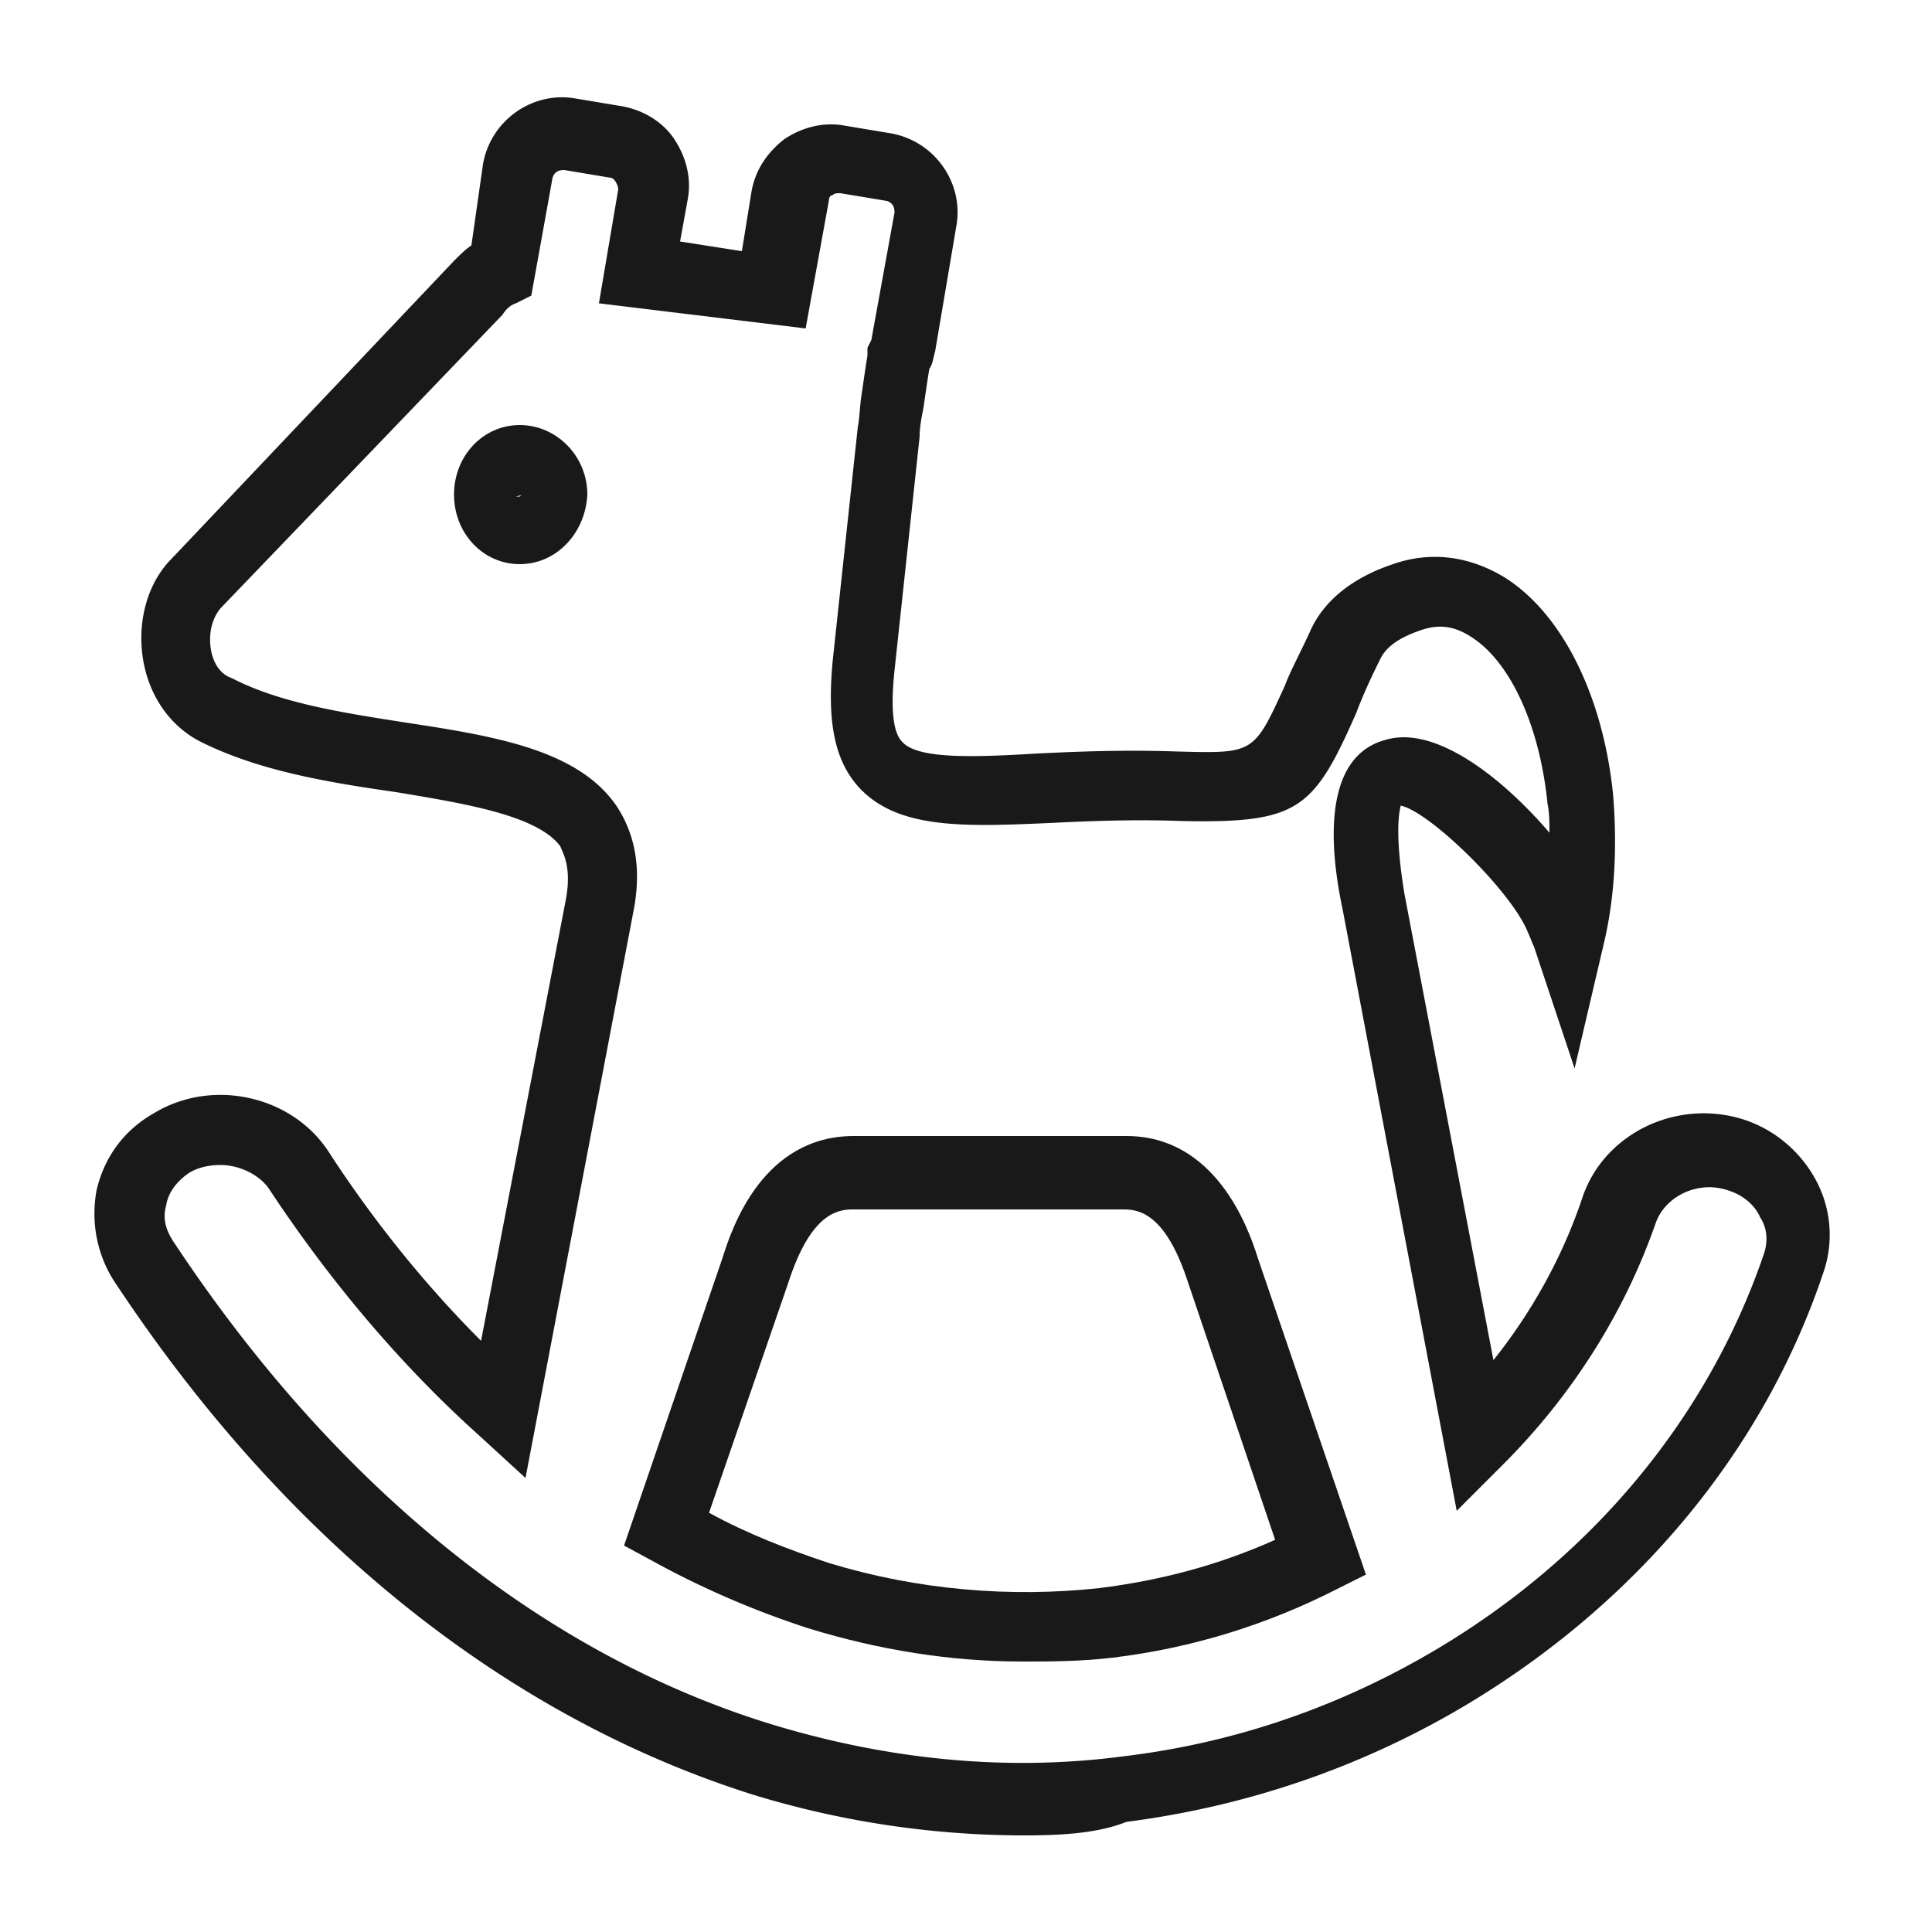 <svg xmlns="http://www.w3.org/2000/svg" viewBox="0 0 100 100"><style>.st0{fill:#191919}</style><g id="_x37_7"><path class="st0" d="M53 95a48 48 0 01-14-2.1c-12.7-4-24.2-13.1-33.1-26.6-.9-1.4-1.2-3.1-.9-4.7.4-1.7 1.4-3.1 3-4 3-1.8 7.1-.9 9 2 2.4 3.7 5.1 7 7.9 9.8l4.4-22.9c.3-1.7-.2-2.4-.3-2.7-1.2-1.6-4.9-2.2-8.5-2.8-3.5-.5-7.1-1.1-10.1-2.6-1.6-.8-2.7-2.4-3-4.3-.3-1.9.2-3.9 1.5-5.2l14.6-15.4c.3-.3.6-.6.9-.8l.6-4.2c.4-2.3 2.6-3.8 4.8-3.4l2.4.4c1.1.2 2.1.8 2.7 1.7.6.9.9 2 .7 3.1l-.4 2.2 3.2.5.5-3.1c.2-1.1.8-2 1.7-2.7.9-.6 2-.9 3.1-.7l2.4.4c2.3.4 3.8 2.6 3.4 4.8l-1.1 6.5c-.1.3-.1.6-.3.9-.1.6-.2 1.3-.3 2-.1.5-.2 1-.2 1.5l-1.3 12.1c-.2 1.9-.1 3.2.4 3.7.8.9 3.7.8 7 .6 2.1-.1 4.5-.2 7.3-.1 3.9.1 3.9.1 5.5-3.4.3-.8.8-1.7 1.3-2.8.7-1.6 2.2-2.8 4.3-3.5 2-.7 4-.4 5.8.7 3 1.9 5.1 6.2 5.6 11.3.2 2.6.1 5.2-.5 7.7l-1.5 6.4-2.1-6.3c-.1-.2-.2-.5-.3-.7-.8-2.1-5.1-6.3-6.6-6.6-.1.4-.3 1.6.2 4.6l4.6 24.1c2-2.5 3.6-5.4 4.6-8.4 1.1-3.3 4.8-5.1 8.2-4.1 1.7.5 3.1 1.7 3.9 3.2.8 1.5.9 3.2.4 4.7-3.1 9.3-9.7 17.2-18.6 22.5-5.4 3.2-11.3 5.2-17.5 6-1.5.6-3.4.7-5.3.7zM11.4 60.3c-.5 0-1.1.1-1.6.4-.6.4-1.1 1-1.2 1.7-.2.7 0 1.3.4 1.9 8.4 12.7 19.2 21.4 31.1 25 6 1.8 12.1 2.4 18.1 1.6 5.8-.7 11.2-2.6 16.1-5.5 8.1-4.8 14.1-12 17-20.5.2-.6.2-1.3-.2-1.9-.3-.7-1-1.2-1.7-1.4-1.5-.5-3.2.3-3.7 1.7-1.6 4.6-4.3 8.9-7.9 12.5l-2.4 2.4-5.9-31.1c-.4-1.9-1.5-7.8 2.2-8.8 2.6-.8 6.1 2 8.5 4.8 0-.5 0-1-.1-1.5-.4-4-1.9-7.3-3.9-8.6-.9-.6-1.7-.7-2.6-.4-1.2.4-1.9.9-2.2 1.6-.5 1-.9 1.9-1.2 2.7-2.2 5-3 5.7-8.9 5.6-2.6-.1-5 0-7 .1-4.5.2-7.8.3-9.8-1.8-1.3-1.4-1.7-3.4-1.4-6.6l1.3-12.1c.1-.5.1-1.1.2-1.7.1-.7.2-1.4.3-2V18l.2-.4 1.2-6.6c0-.3-.1-.5-.4-.6l-2.4-.4c-.2 0-.3 0-.4.1-.1 0-.2.1-.2.3L41.7 17 31 15.7l1-5.9c0-.2-.2-.6-.4-.6l-2.4-.4c-.3 0-.5.1-.6.4l-1.1 6.1-.8.4c-.3.1-.5.3-.7.6L11.4 31.5c-.4.5-.6 1.2-.5 2 .1.8.5 1.4 1.1 1.6 2.5 1.3 5.8 1.8 9 2.3 4.6.7 8.9 1.4 10.9 4.3 1 1.5 1.3 3.3.9 5.4l-5.6 29.4-2.4-2.2c-3.9-3.5-7.6-7.8-10.9-12.8-.5-.7-1.5-1.2-2.5-1.2z"/><path class="st0" d="M52.9 86c-3.7 0-7.4-.6-11-1.7-2.8-.9-5.6-2.1-8.3-3.6l-1.3-.7 5.1-14.9c.5-1.6 2.1-6.3 6.8-6.3h14.1c4.6 0 6.3 4.7 6.8 6.3l5.6 16.4-1.4.7c-3.7 1.9-7.6 3.1-11.7 3.6-1.7.2-3.2.2-4.7.2zm-16.2-7.7c2 1.1 4.1 1.9 6.2 2.6 4.6 1.4 9.4 1.8 14 1.3 3.2-.4 6.2-1.2 9.1-2.5l-4.5-13.3c-1.1-3.4-2.4-3.8-3.3-3.8H44.1c-.9 0-2.2.4-3.3 3.8l-4.1 11.9zM26.9 29.2c-1.9 0-3.4-1.6-3.4-3.6S25 22 26.9 22s3.5 1.6 3.5 3.6c-.1 2-1.6 3.6-3.5 3.6zm.2-3.6l-.4.1h.2c.1-.1.2-.1.2-.1z"/></g></svg>